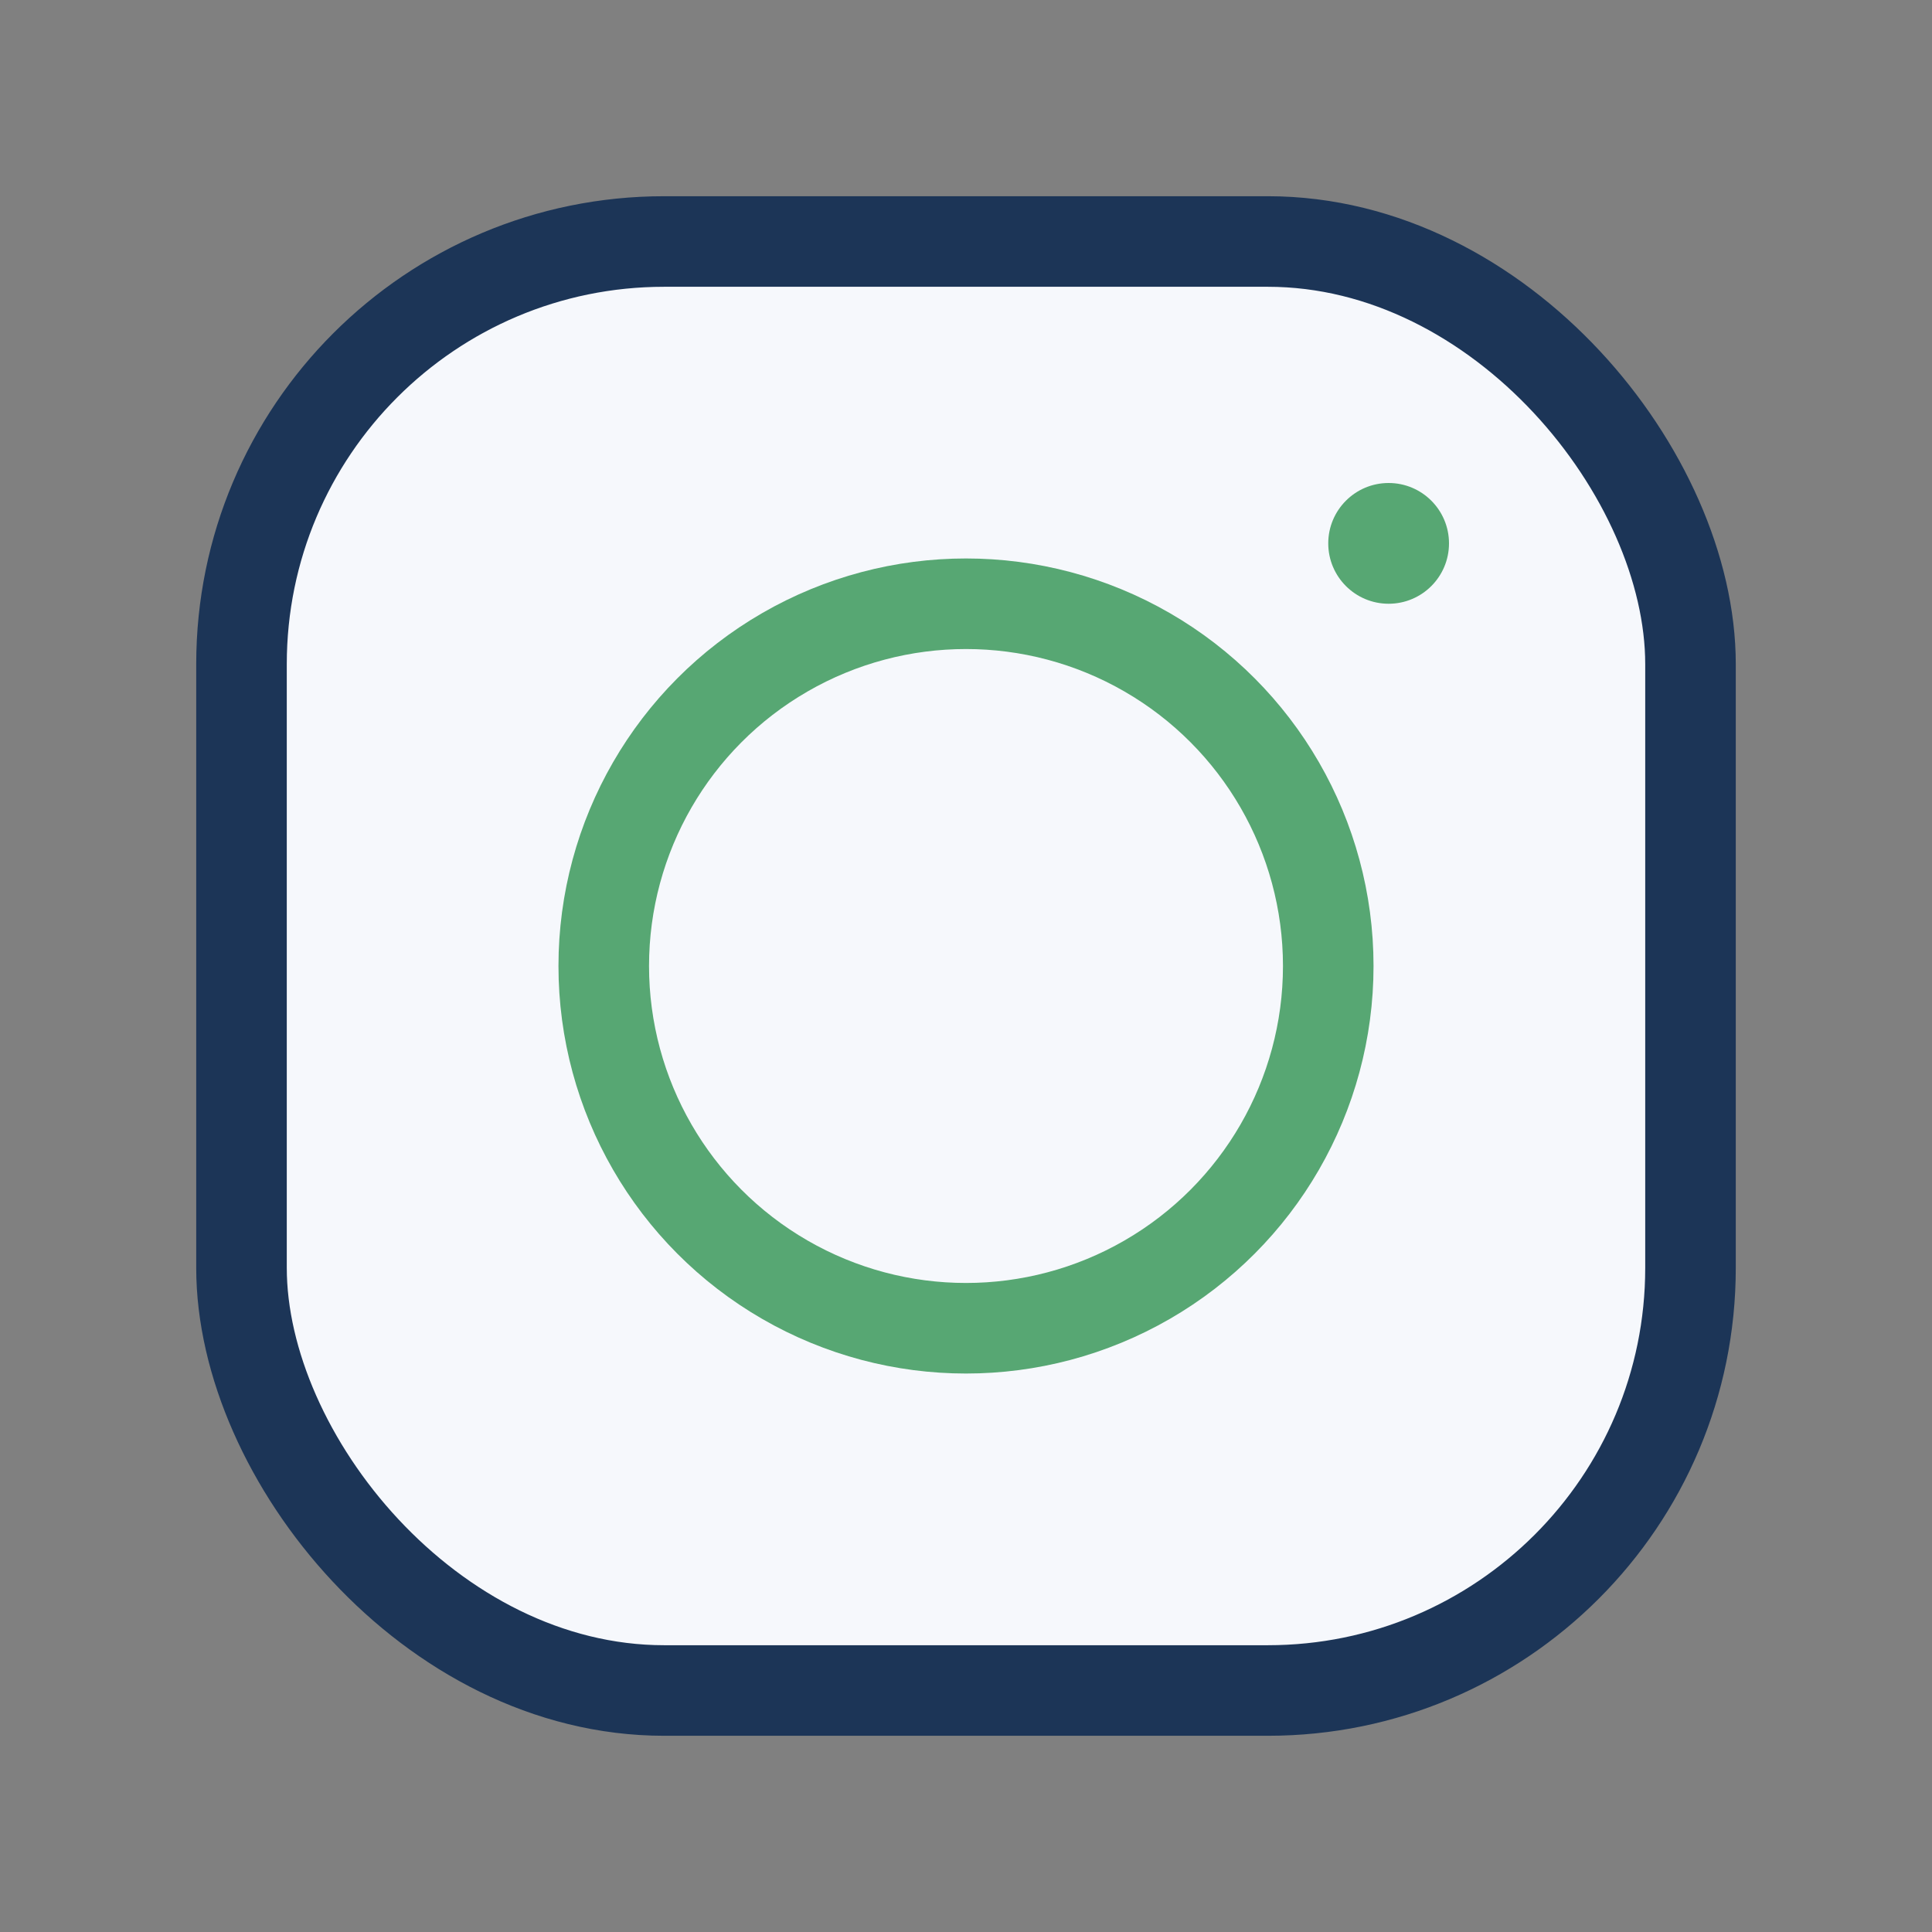 <?xml version="1.0" encoding="UTF-8"?>
<svg xmlns="http://www.w3.org/2000/svg" width="32" height="32" viewBox="0 0 32 32"><rect x="0" y="0" width="32" height="32" fill="#808080" stroke="none"/><rect x="4" y="4" width="24" height="24" rx="7" fill="#F6F8FC" stroke="#1C3557" stroke-width="1.5"/><circle cx="16" cy="16" r="6" fill="none" stroke="#57A773" stroke-width="1.5"/><circle cx="23" cy="9" r="1" fill="#57A773"/></svg>